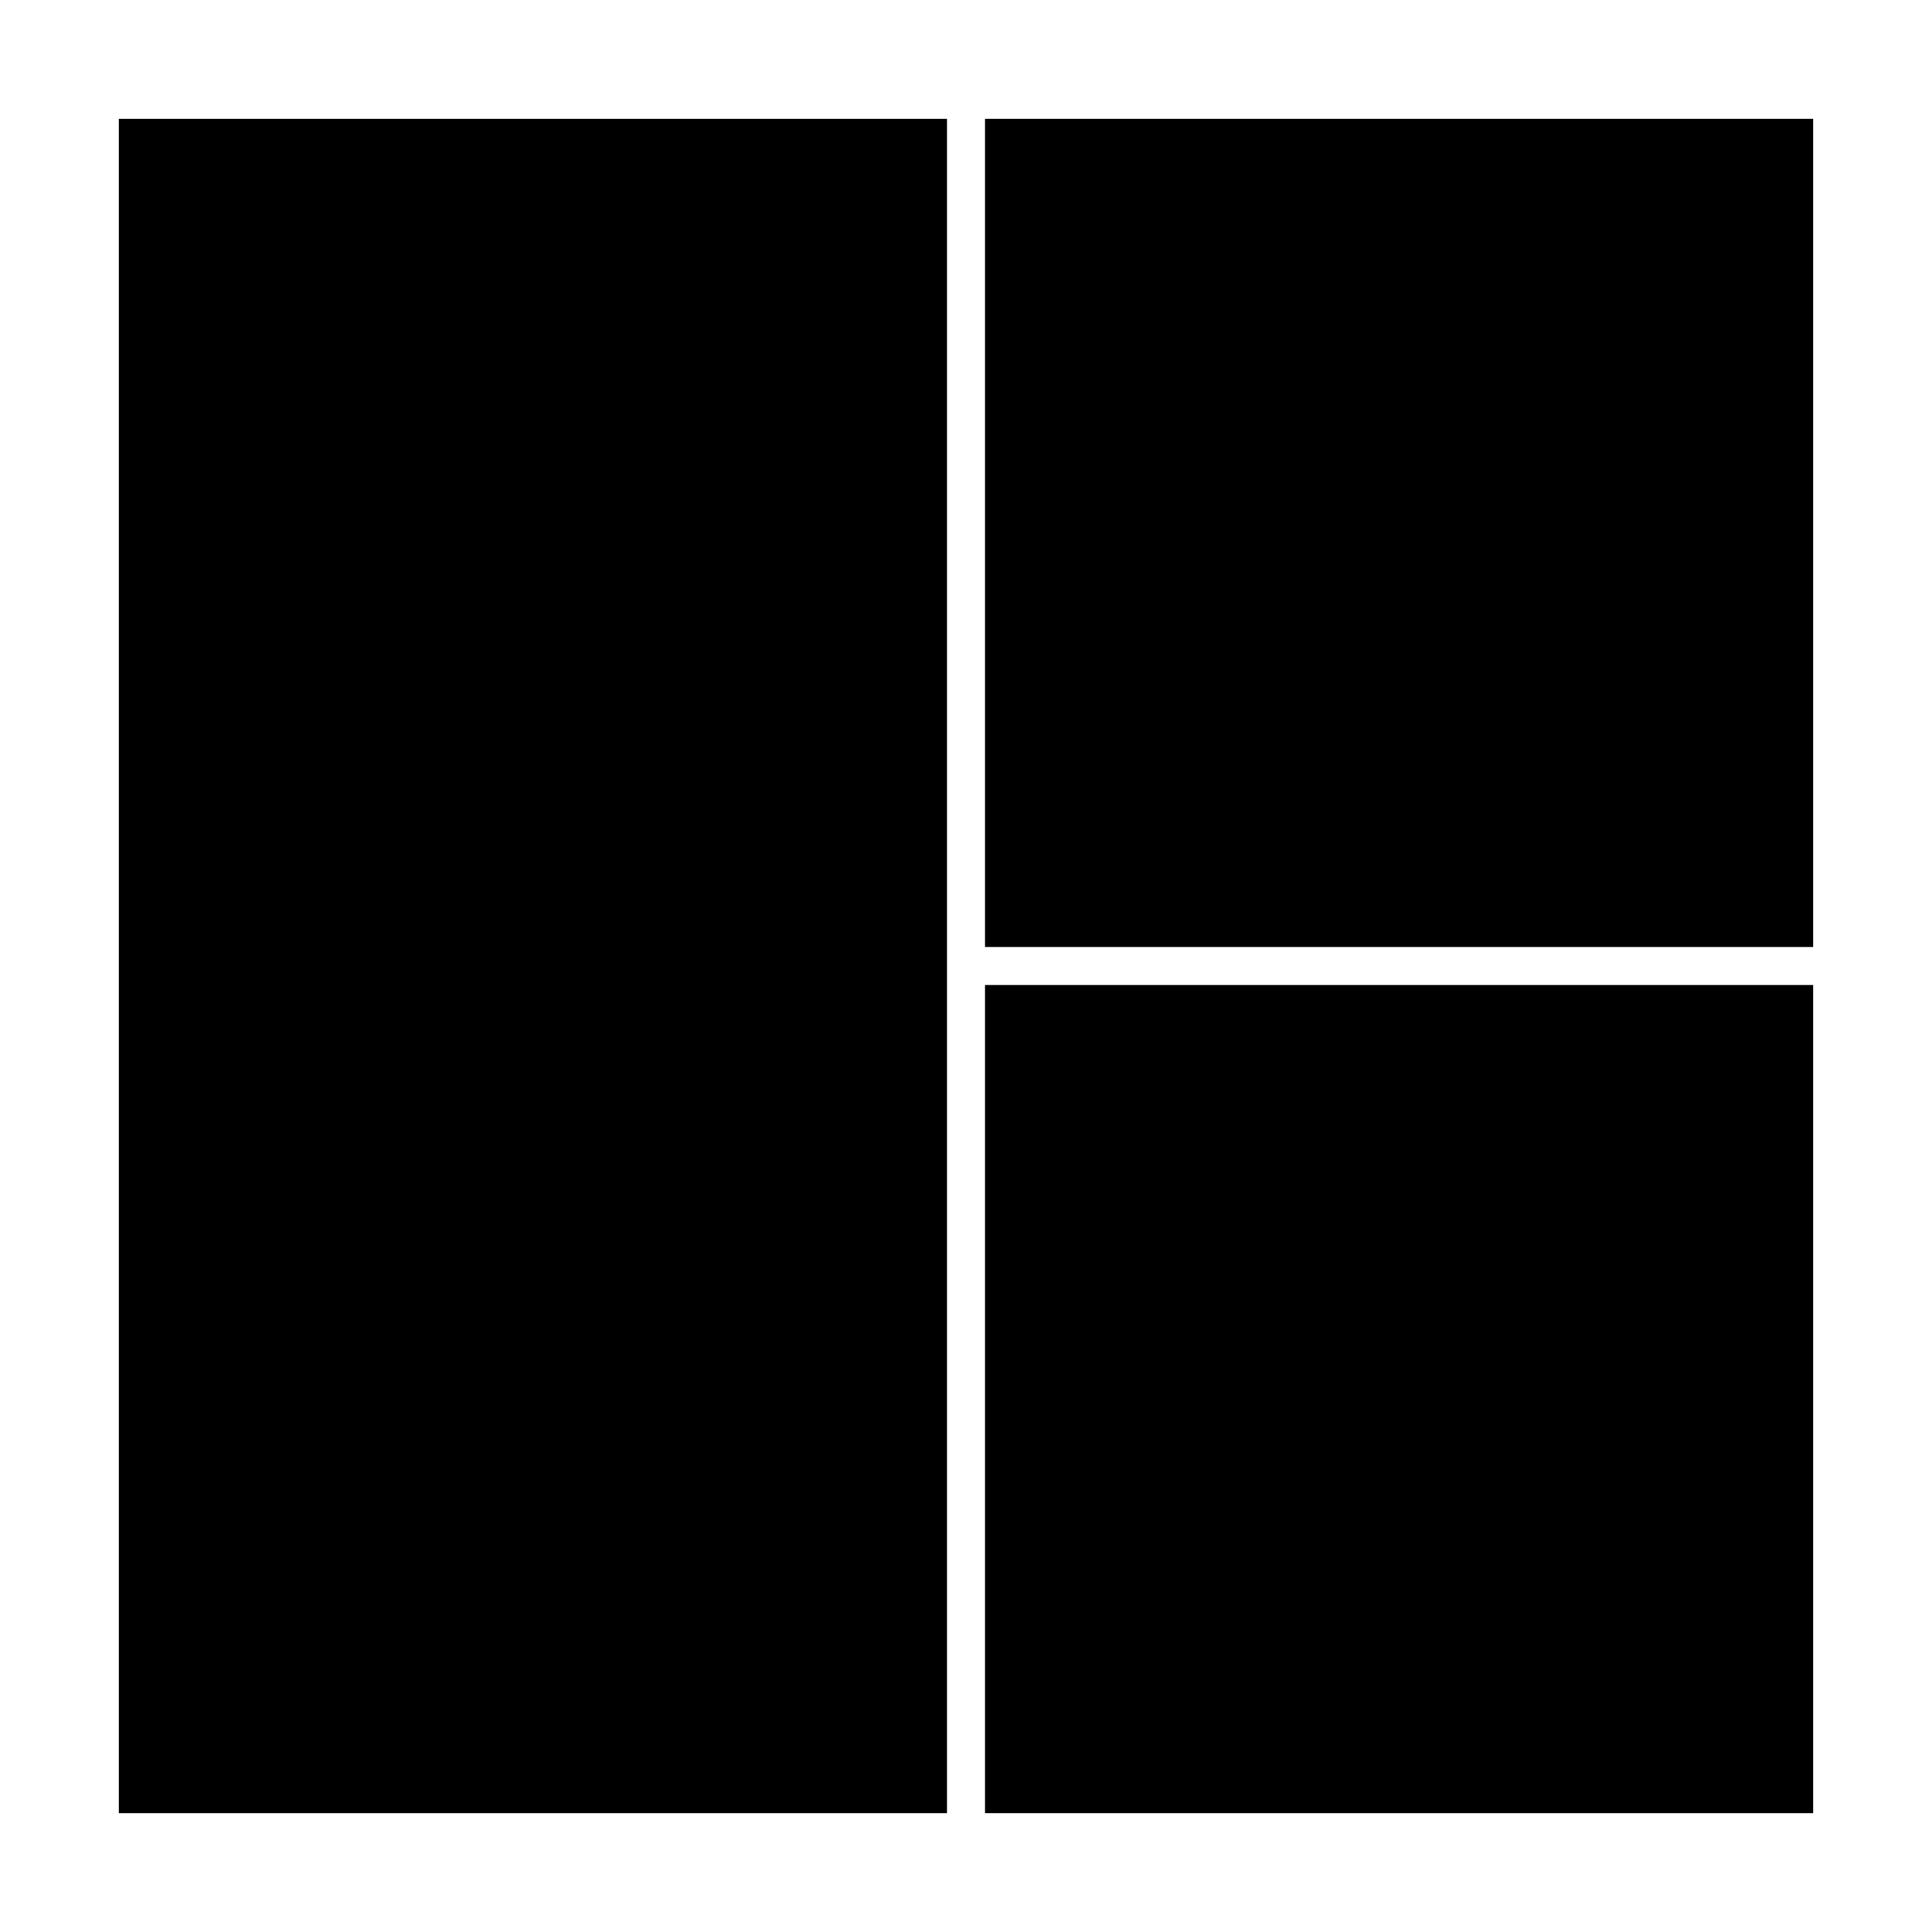 <?xml version="1.0" encoding="UTF-8"?>
<!-- Uploaded to: SVG Repo, www.svgrepo.com, Generator: SVG Repo Mixer Tools -->
<svg fill="#000000" width="800px" height="800px" version="1.1" viewBox="144 144 512 512" xmlns="http://www.w3.org/2000/svg">
 <g>
  <path d="m405.04 405.04h219.47v219.47h-219.47z"/>
  <path d="m175.49 624.51h219.47v-449.02h-219.47z"/>
  <path d="m405.04 175.49h219.47v219.47h-219.47z"/>
 </g>
</svg>